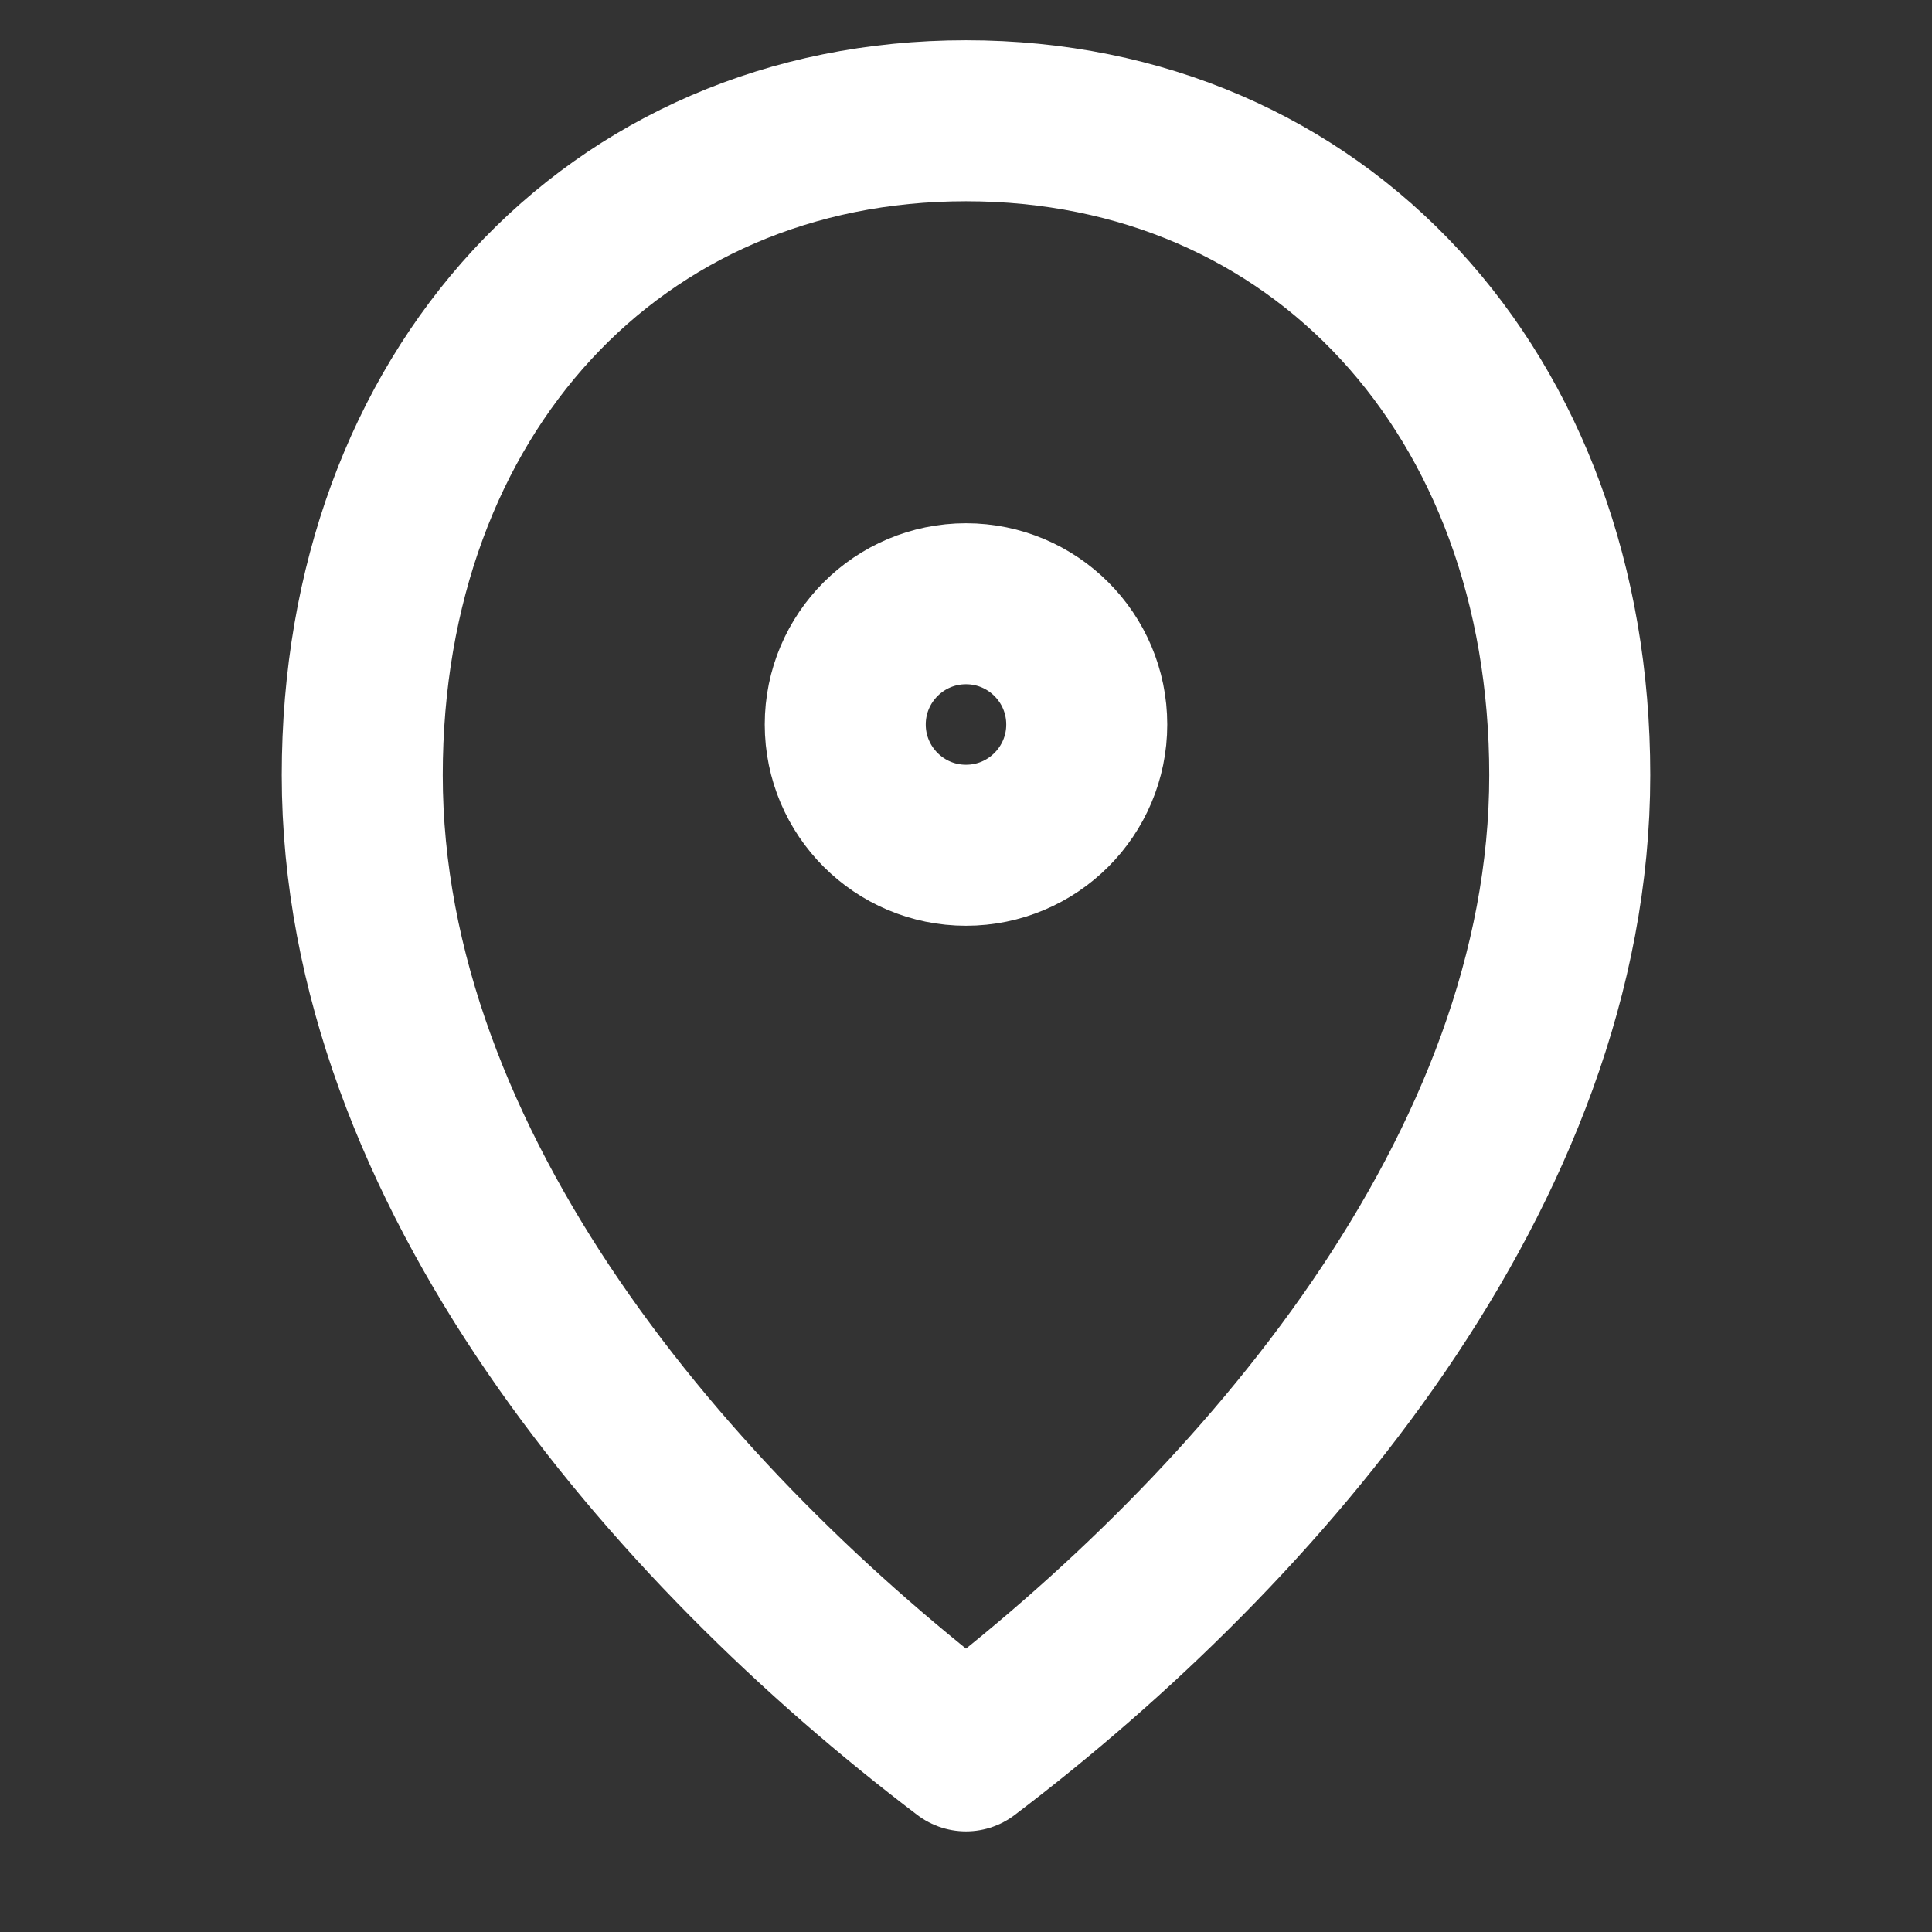 <svg width="24" height="24" viewBox="0 0 24 24" fill="none" xmlns="http://www.w3.org/2000/svg">
<rect x="0" y="0" width="24" height="24" fill="#333333" stroke="none"/>
<path d="M13.5 9C13.5 9.828 12.828 10.5 12 10.5C11.172 10.5 10.5 9.828 10.5 9C10.5 8.172 11.172 7.5 12 7.5C12.828 7.5 13.5 8.172 13.5 9Z" stroke="white" stroke-width="2" stroke-linejoin="round"/>
<path d="M4.5 9.629C4.5 4.887 7.625 1.5 12 1.5C16.375 1.5 19.5 4.887 19.5 9.629C19.5 14.519 15.665 18.969 12 21.75C8.335 18.969 4.5 14.519 4.5 9.629Z" stroke="white" stroke-width="2" stroke-linejoin="round"/>
</svg>
